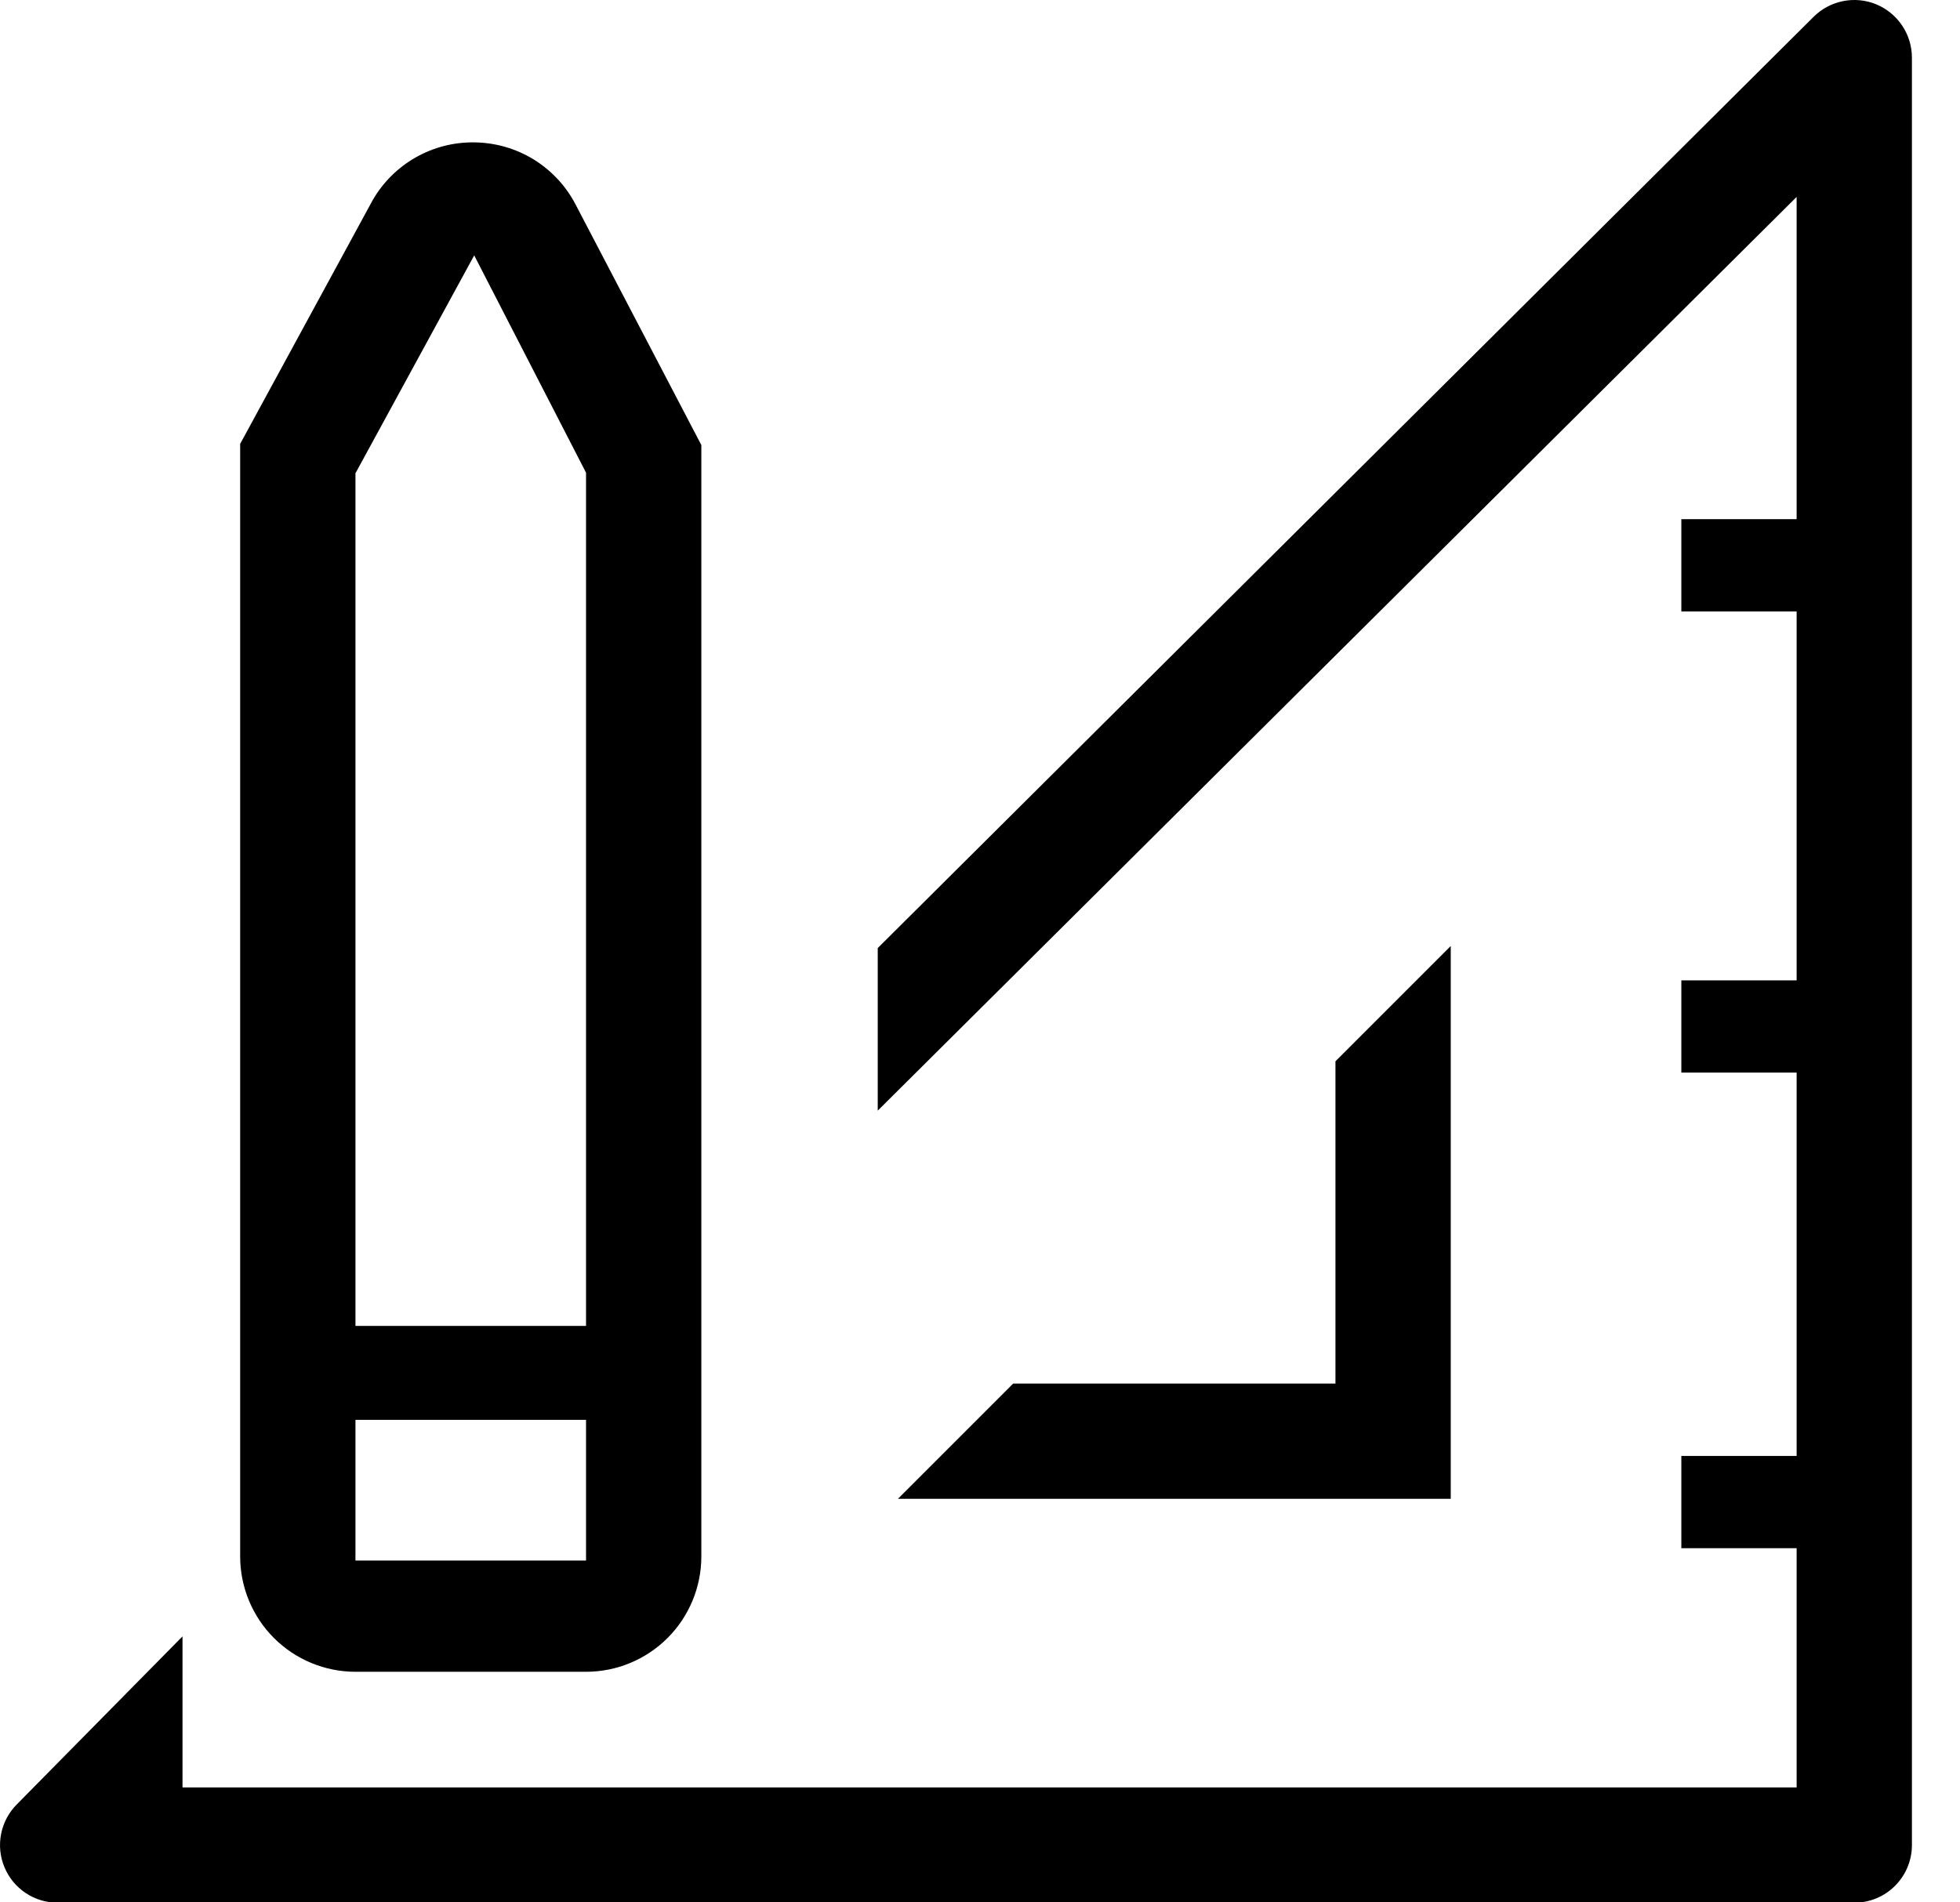 <svg width="34" height="33" viewBox="0 0 34 33" fill="none" xmlns="http://www.w3.org/2000/svg">
<path d="M0.296 31.296L3.166 28.386V31.006H31.166V26.856H29.166V25.256H31.166V18.606H29.166V17.006H31.166V10.606H29.166V9.006H31.166V3.416L15.226 19.266V16.446L31.456 0.296C31.596 0.155 31.775 0.059 31.969 0.02C32.164 -0.02 32.366 0 32.55 0.076C32.733 0.153 32.889 0.282 32.999 0.447C33.109 0.613 33.167 0.807 33.166 1.006V32.006C33.166 32.271 33.061 32.525 32.873 32.713C32.686 32.901 32.431 33.006 32.166 33.006H1.006C0.807 33.007 0.613 32.949 0.447 32.839C0.282 32.729 0.153 32.573 0.077 32.389C0 32.206 -0.019 32.004 0.02 31.809C0.059 31.614 0.155 31.436 0.296 31.296Z" fill="black"/>
<path d="M25.166 16.41V26H15.576L17.576 24H23.166V18.41L25.166 16.41Z" fill="black"/>
<path d="M10.166 29H6.166C5.636 29 5.127 28.789 4.752 28.414C4.377 28.039 4.166 27.53 4.166 27V7.7L6.466 3.47C6.644 3.162 6.901 2.907 7.21 2.731C7.52 2.555 7.87 2.465 8.226 2.47C8.59 2.473 8.946 2.575 9.256 2.765C9.566 2.956 9.819 3.227 9.986 3.55L12.166 7.72V27C12.166 27.53 11.955 28.039 11.58 28.414C11.205 28.789 10.696 29 10.166 29ZM10.166 8.2L8.226 4.43L6.166 8.21V23H10.166V8.2ZM10.166 24.63H6.166V27.07H10.166V24.63Z" fill="black"/>
</svg>
